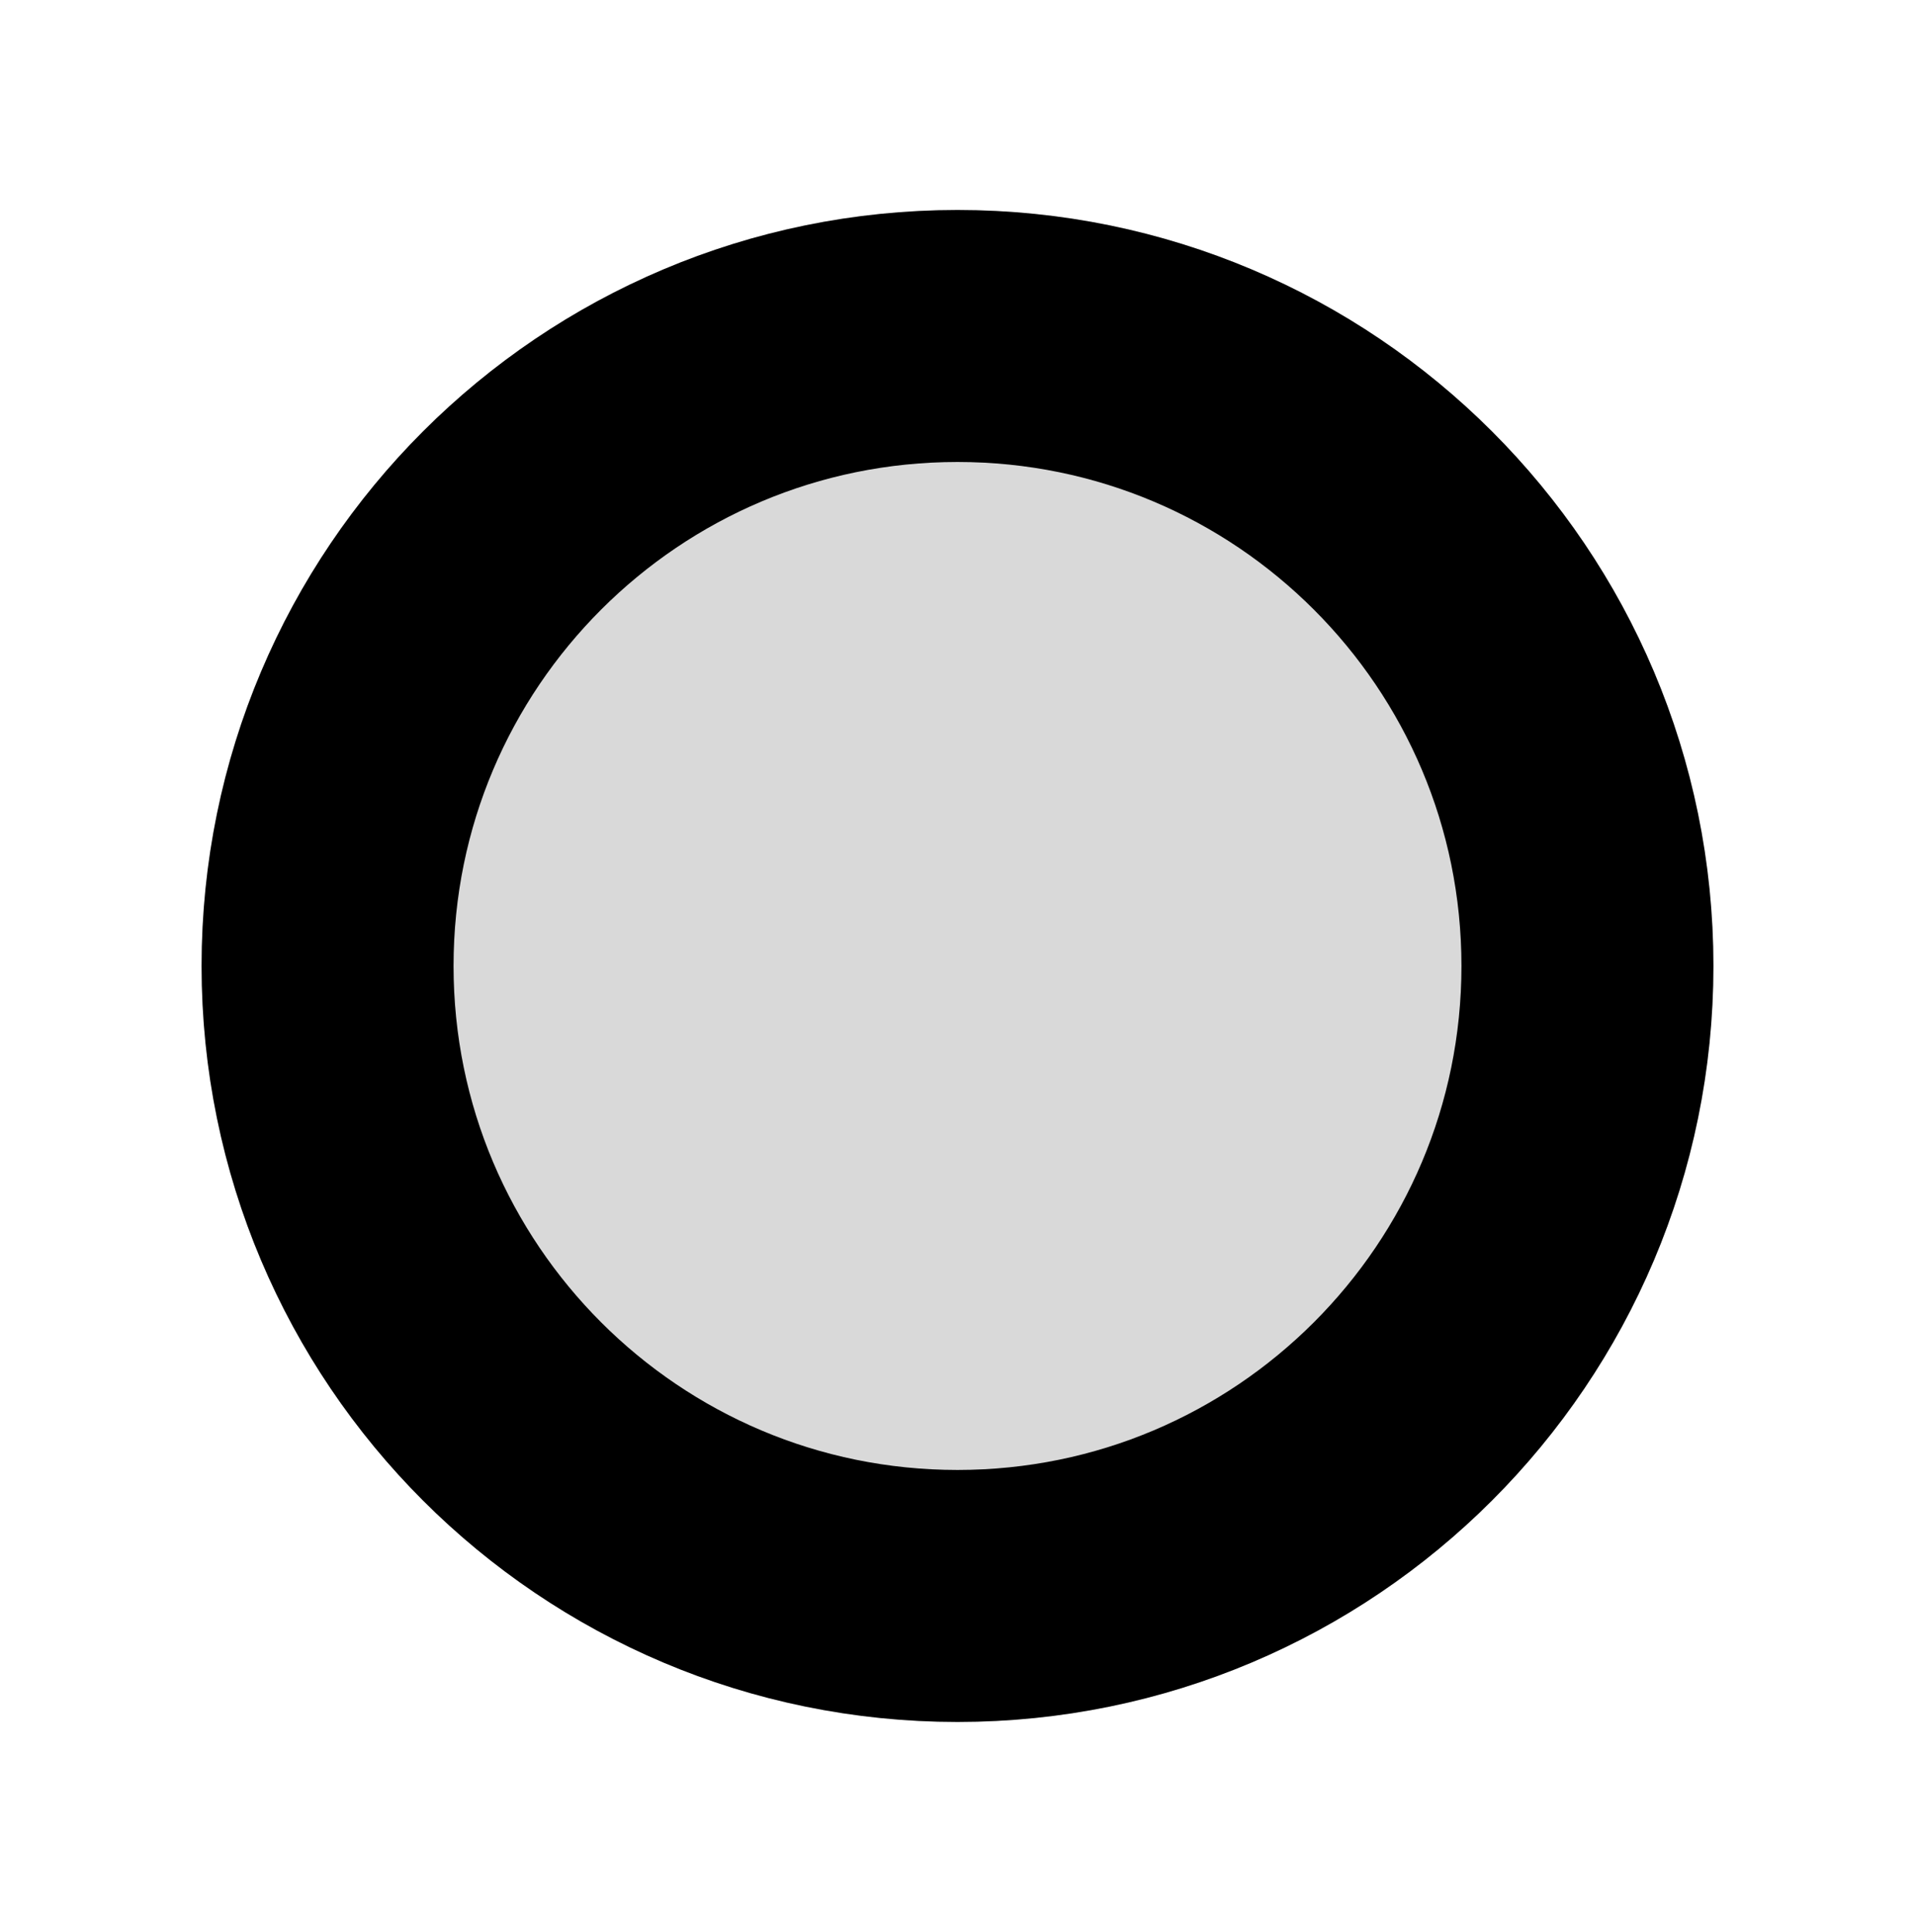 <svg width="114" height="115" viewBox="0 0 114 115" fill="none" xmlns="http://www.w3.org/2000/svg">
<g filter="url(#filter0_d_28_214)">
<path d="M102 45.5C102 70.353 81.853 90.5 57 90.5C32.147 90.5 12 70.353 12 45.5C12 20.647 32.147 0.5 57 0.5C81.853 0.5 102 20.647 102 45.5Z" fill="#D9D9D9"/>
<path d="M94.5 45.5C94.5 66.211 77.711 83 57 83C36.289 83 19.5 66.211 19.5 45.5C19.5 24.789 36.289 8 57 8C77.711 8 94.5 24.789 94.5 45.5Z" stroke="black" stroke-width="15"/>
</g>
<defs>
<filter id="filter0_d_28_214" x="0" y="0.5" width="114" height="114" filterUnits="userSpaceOnUse" color-interpolation-filters="sRGB">
<feFlood flood-opacity="0" result="BackgroundImageFix"/>
<feColorMatrix in="SourceAlpha" type="matrix" values="0 0 0 0 0 0 0 0 0 0 0 0 0 0 0 0 0 0 127 0" result="hardAlpha"/>
<feOffset dy="12"/>
<feGaussianBlur stdDeviation="6"/>
<feComposite in2="hardAlpha" operator="out"/>
<feColorMatrix type="matrix" values="0 0 0 0 0 0 0 0 0 0 0 0 0 0 0 0 0 0 0.25 0"/>
<feBlend mode="normal" in2="BackgroundImageFix" result="effect1_dropShadow_28_214"/>
<feBlend mode="normal" in="SourceGraphic" in2="effect1_dropShadow_28_214" result="shape"/>
</filter>
</defs>
</svg>
